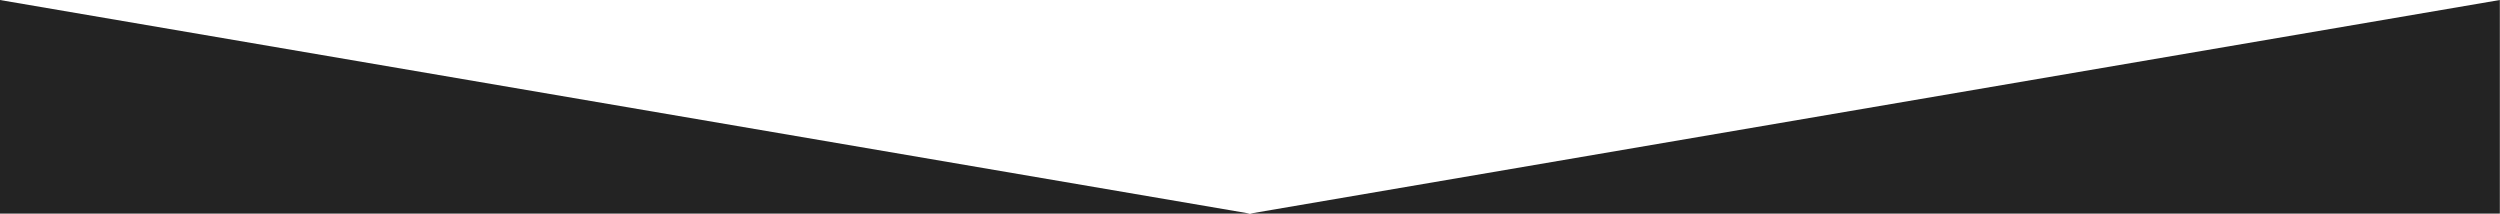 <?xml version="1.0" encoding="utf-8"?>
<!-- Generator: Adobe Illustrator 19.0.0, SVG Export Plug-In . SVG Version: 6.00 Build 0)  -->
<svg version="1.1" preserveAspectRatio="none" id="Réteg_1" xmlns="http://www.w3.org/2000/svg" xmlns:xlink="http://www.w3.org/1999/xlink" x="0px" y="0px"
	 viewBox="0 0 1615.1 138" style="enable-background:new 0 0 1615.1 138;" xml:space="preserve">
<style type="text/css">
	.st0{fill:#232323;}
</style>
<polygon id="XMLID_3_" class="st0" points="-0.1,0 807.5,138 1615,0 1615,138 -0.1,138 "/>
</svg>
